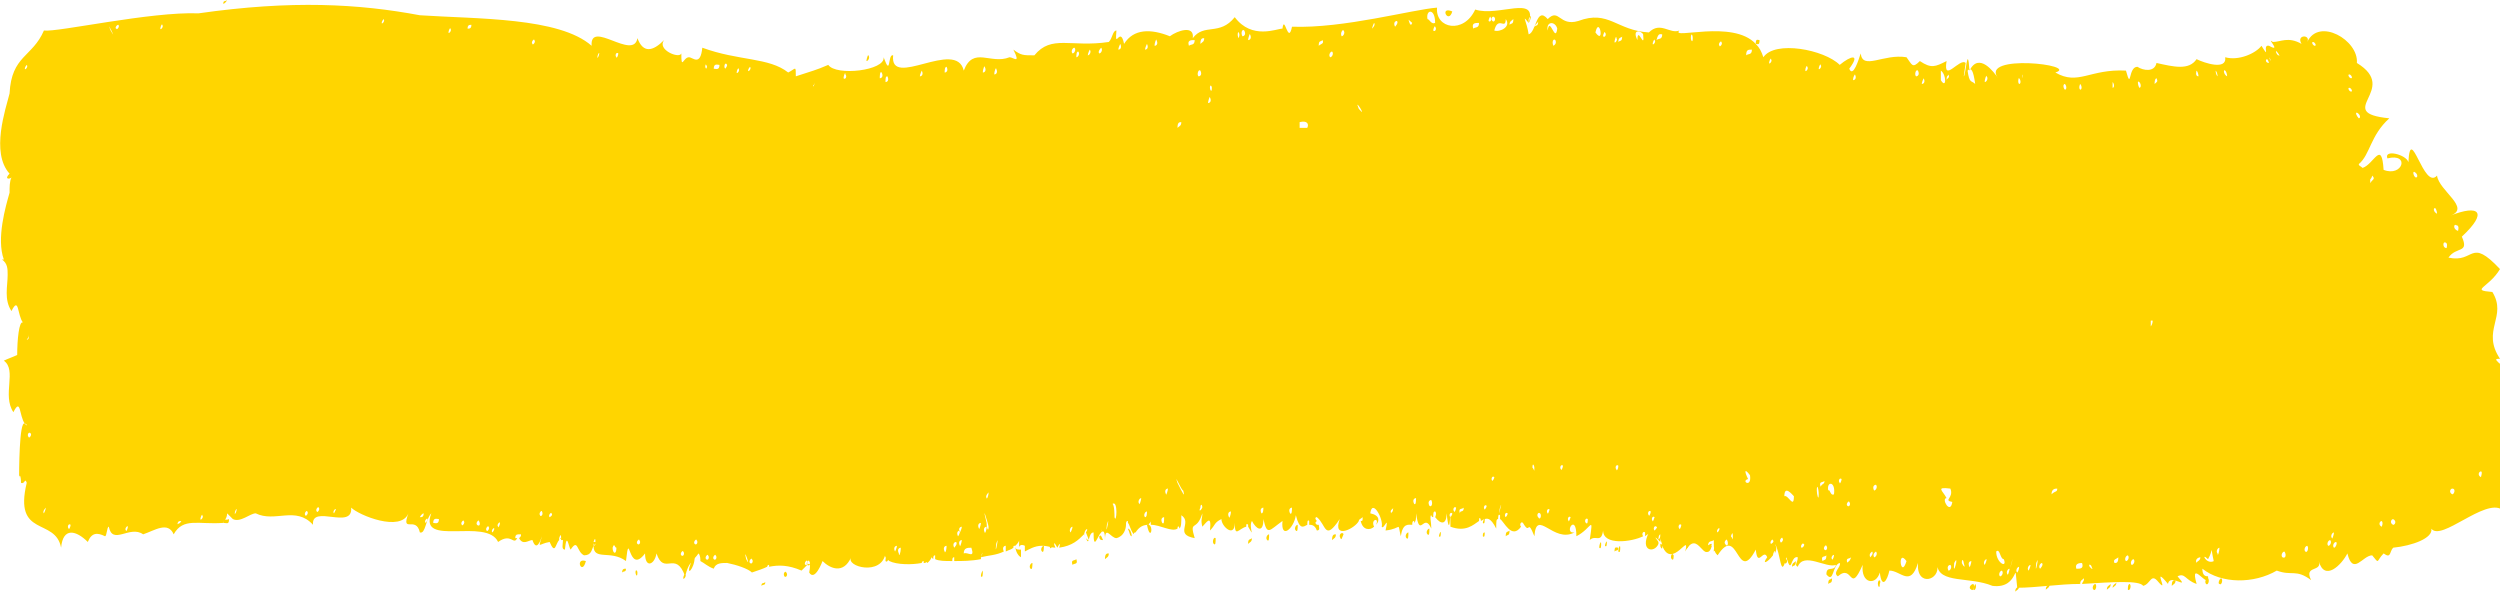 <svg viewBox="0 0 131 31" xmlns="http://www.w3.org/2000/svg"><g fill="#ffd500"><path d="m87.6 29.3c.1.1.1-.1.1-.2-.1-.2-.2.1-.1.2z"/><path d="m89.8 28.9c.1-.1.2 0 .2-.2-.1 0-.2-.1-.2.2z"/><path d="m88.4 28.7c0 .1.1-.1.1-.2-.1-.1-.2 0-.1.2z"/><path d="m84.8 28.9c.1.1.1-.1.1-.2 0-.2-.1 0-.1.2z"/><path d="m89.7 28.6c-.7-.2-.2.8 0 0z"/><path d="m78.9 28.1c.1-.1.2 0 .2-.3-.1.1-.2 0-.2.3z"/><path d="m77.7 27.4c.1.1.1-.1.1-.2s-.1.1-.1.2z"/><path d="m111.5 30.9c.1.1.2-.2.1-.3-.1 0-.1.2-.1.3z"/><path d="m83.8 28.7c.1.1.1-.1.1-.2 0-.2-.1 0-.1.2z"/><path d="m84.6 28.9c.1-.1.2 0 .2-.2-.1 0-.2-.1-.2.2z"/><path d="m84.1 28.6c.1.1.1-.1.1-.2s-.1.1-.1.2z"/><path d="m103.4 30.9c.1.1.2-.2.1-.3 0 0-.1.2-.1.3z"/><path d="m109.7 30.9c.1.1.2-.2.1-.3-.1 0-.2.2-.1.3z"/><path d="m103.3 30.9c.1.1.2-.2.1-.3-.1 0-.3.2-.1.3z"/><path d="m105.6 31c.1-.1.2-.1.2-.3-.1.1-.2.1-.2.3z"/><path d="m98.4 30.6c0 .1.1.3.1 0 .1-.2-.1-.3-.1 0z"/><path d="m107.2 30.9c.1-.1.2-.1.2-.3-.1.1-.2.1-.2.3z"/><path d="m93.5 29.5c.1.1.2-.1.1-.2s-.2.1-.1.2z"/><path d="m110.7 30.8c.1-.1.2-.1.2-.3 0 .1-.2.1-.2.3z"/><path d="m93.9 29.7c.1-.1.2 0 .2-.3-.1.1-.2.1-.2.3z"/><path d="m77.7 28.1c.1.1.1-.1.1-.2-.1 0-.1.1-.1.2z"/><path d="m95.8 30.6c.1-.1.2 0 .2-.3-.1.1-.2 0-.2.3z"/><path d="m110.4 30.9c.1-.1.2-.1.2-.3-.1.1-.2.1-.2.3z"/><path d="m66.4 28.3c.1.1.1-.1.1-.3-.1 0-.2.2-.1.3z"/><path d="m54 29.8c.1.1.1-.2.1-.3-.1 0-.2.2-.1.3z"/><path d="m75.4 28.1c.1.1.1-.1.1-.2s-.1.1-.1.2z"/><path d="m51.4 30.2c.1.1.1-.1.1-.3 0 0-.1.1-.1.3z"/><path d="m57.9 29.3c.1-.1.2-.1.2-.3-.1 0-.2 0-.2.3z"/><path d="m54.6 28.9c.1.1.1-.2.1-.3-.1 0-.2.2-.1.3z"/><path d="m56.2 29.6c.1-.1.3 0 .2-.3-.1.1-.3 0-.2.3z"/><path d="m30.7 29.4c-.6-.2-.2.8 0 0z"/><path d="m32.6 30c.1-.1.2 0 .2-.2-.1 0-.2 0-.2.2z"/><path d="m35.8 30.3c0 .1.2-.1.1-.2 0-.1-.1.1-.1.2z"/><path d="m33.3 30c0 .1.1.3.1 0 0-.1-.1-.2-.1 0z"/><path d="m39.9 30.7c.1-.1.2 0 .2-.2-.1.1-.2 0-.2.2z"/><path d="m41.1 30.2c.1.1.2-.1.1-.2 0-.1-.2 0-.1.2z"/><path d="m70.2 28.1c.1.3.1.1.2-.1 0-.1-.2-.1-.2.1z"/><path d="m69.8 28.3c.1-.1.2-.1.2-.3-.1 0-.2 0-.2.3z"/><path d="m73.7 28.2c.1.1.1-.1.1-.3-.1 0-.2.2-.1.3z"/><path d="m74.8 28c.1.1.1-.1.1-.3-.1 0-.2.2-.1.3z"/><path d="m67.9 27.8c.1.1.1-.1.1-.3-.1 0-.2.2-.1.3z"/><path d="m65.4 28.5c.1-.1.2-.1.2-.3-.1.1-.2 0-.2.3z"/><path d="m58.8 27.8c.1.1.1-.2.1-.3-.1 0-.1.2-.1.3z"/><path d="m60.1 27.5c.2 1 .4-.1 0 0z"/><path d="m63.6 28.5c.1.1.1-.1.1-.3-.1-.1-.2.2-.1.3z"/><path d="m113.8 30.7c.1-.1.2-.1.2-.3-.1 0-.2 0-.2.3z"/><path d="m58.5 27.9c-.1.8.2-.8 0 0z"/><path d="m56.5 28v-.1z"/><path d="m40 29.7c0 .1.1-.1.1-.2h-.1z"/><path d="m37.7 29.5s.1-.1.1-.2h-.1c.1.1 0 .2 0 .2z"/><path d="m29.4 28.2s-.1 0 0 0c-.1 0 0 .1 0 0z"/><path d="m11.7 27.4c.2 0 .3.1.3-.2-.2.1-.3-.1-.3.2z"/><path d="m115.6 30.6c.1.1.2-.2.1-.3-.1 0-.2.2-.1.3z"/><path d="m88.7 27.9s.1 0 0 0v-.1z"/><path d="m49.8 29.2s.1 0 .1-.1h-.1c-.1 0 0 .1 0 .1z"/><path d="m48.1 29.4.2-.2h-.1c0 .1-.1.1-.1.2z"/><path d="m48.8 29c0 .1.1.1 0 0z"/><path d="m48.4 29.4c.1 0 .1-.2.1-.3h-.1z"/><path d="m27.1 27.9c0 .1 0 .2-.1.2 0 0 .1 0 .1-.1z"/><path d="m64.9 27.2v.1z"/><path d="m53.2 28.6c0 .2.1.5.3.6v-.4c-.2 0-.3 0-.3-.2z"/><path d="m58.6 27.2v.1c.1.1.1 0 0-.1.1-.1.1-.1 0 0z"/><path d="m55 28.5c0 .1 0 .3.1.2v-.2z"/><path d="m79.1 27v-.2c-.1.1 0 .2 0 .2z"/><path d="m31 28.2v.2z"/><path d="m70.7 26.7v.1s.1 0 0-.1c.1 0 .1 0 0 0z"/><path d="m51.3 29c-.1.3-.1.2 0 0z"/><path d="m36 29.2c0 .1 0 .1.2.3-.3.8.2.3.2-.3-.1-.1-.3-.1-.4 0z"/><path d="m46.4 29.4c.1.1.2-.1.1-.3-.1.1-.1.2-.1.3z"/><path d="m85.3 27.6s.1 0 0 0c.1 0 .1 0 0 0z"/><path d="m91.8 28.3c0 .1-.1.1-.1.2.1 0 .2-.1.1-.2z"/><path d="m73.6 27s.1-.1.1-.2h-.1z"/><path d="m77 26.7s-.1.1 0 0c0 .2.1.3 0 0z"/><path d="m116.3 30.6c.1.1.2-.2.1-.3-.1 0-.2.3-.1.3z"/><path d="m117.3 30.4c.1-.1.2-.1.2-.3 0 .1-.2.1-.2.3z"/><path d="m121.8 29.3.2.4c.4 0 .1-.7-.2-.4z"/><path d="m126.9 27.7c-.1.2.4 0 .4 0 .5 0-.4-.3-.4 0z"/><path d="m59.8 27.4s0-.1.1-.1h-.1z"/><path d="m61.3 27.4c0 .1.1.2 0 0z"/><path d="m57.8 28.3c-.1-.2-.1-.3-.2-.2 0 .2.1.2.2.2z"/><path d="m52.9 28.7s.1-.1.1-.2c0 0-.1 0-.1.1z"/><path d="m59.3 28.1c0-.2-.1-.4-.2-.4.1.2.1.4.2.4z"/><path d="m68 27.1s.1 0 0 0z"/><path d="m71.5 27.1c0-.1.1-.1.1-.2 0 .1-.1.1-.1.2z"/><path d="m68.6 26.7c-.1 0-.1.1 0 0-.1.1 0 .2 0 .3z"/><path d="m45.5 2.9c0-.1-.1.2-.1.3.1 0 .2-.2.1-.3z"/><path d="m76.1.6c-.7-.3-.2.7 0 0z"/><path d="m11.9 0c-.1.1-.2 0-.2.2 0 0 .1 0 .2-.2z"/><path d="m80.2 1.2s-.1 0 0 0c-.1.1-.1.1 0 0z"/><path d="m92.2 2.1c-.1 0-.2-.1-.2.2.1 0 .2.1.2-.2z"/><path d="m131 18.8c-1-1.5.4-2.2-.4-3.5-1.2-.1-.2-.2.4-1.2-1.6-1.7-1.3-.3-2.7-.6.4-.6 1.1-.2.7-1.1 1.4-1.3.9-1.7-.6-1.1 1.1-.4-.6-1.3-.7-2.1-.7.8-1.4-2.8-1.5-.7-.1-.4-1.3-.7-1.1-.2 1.2-.3.8 1-.2.6-.1-1.6-.5-.3-1.1-.1-.1-.1-.2-.1-.2-.2.6-.5.6-1.5 1.6-2.4-3-.3.6-1.5-1.7-2.9.1-1.2-2-2.4-2.6-1.1.2-.4-.6-.4-.3.1-.7-.4-1.1-.1-1.5-.1-.4-.3.5.6-.2.2-.4-.1.1.8-.4 0-.3.4-1.2.8-1.9.6.1.7-1.1.3-1.5.1-.4.6-1.2.4-2.1.2-.1.5-.7.4-1 .2-.5 0-.3 1.3-.6.2-1.9-.1-2.5.8-3.7.1 1.3-.4-4-1-3 .3-.2-.3-1-1.4-1.5-.4-.1-1.5-.2.3-.3.3l.1-.7c-.3-.3-1.2 1.1-1-.1-.6.3-.8.4-1.4 0-.4.4-.4.2-.7-.2-1.2-.2-2.3.7-2.4-.2-.1.3-.4 1.3-.6.8.6-.8.1-.7-.5-.2-.8-.8-3.4-1.3-4-.4-.1-.3-.2-.5-.4-.7-1.2-1.3-4.5-.2-4-.7-.5.2-1-.5-1.6.1-1.7-.1-2.1-1.2-3.7-.6-1 .3-1-.7-1.6-.1-.6-.7-.6.7-1 .8-.1-.7-.4-1.1 0-.6v-.2c.2-.4.1.1 0 .2.5-1.5-1.6-.3-2.8-.7-.6 1.3-2.1 1-2-.1-1.3.1-4.9 1.1-7.6 1-.2 1-.4-.7-.5.1-.3 0-1.6.6-2.5-.6-.8 1-1.6.3-2.2 1.1.1-.7-.8-.4-1.2-.1-1-.4-1.9-.4-2.4.4-.2-1-.5.4-.4-.7-.2 0-.2.4-.4.6-2 .3-3-.4-3.9.7-.6 0-.7 0-1.1-.3.4.8 0 .4-.2.4-1 .4-1.9-.6-2.4.7-.4-1.7-3.9 1-3.7-.8-.3-.1-.1 1.2-.5.1.1.7-2.5 1-2.9.4-.7.3-.8.3-1.7.6 0-.6 0-.4-.4-.2-1-.8-2.6-.6-4.5-1.3-.1 1-.5.5-.7.5-.3 0-.4.7-.4-.2-.1.3-1.3-.2-.9-.7-.6.6-1.1.7-1.4-.1-.2 1.2-2.5-1-2.4.4-1.7-1.5-6-1.4-9-1.6-3.2-.6-6.7-.8-11.6-.1-2.5-.1-7.4 1-8.1.9-.6 1.4-1.7 1.3-1.8 3.3-.2.8-1 3.1 0 4.2-.3.3 0 .3.1.2-.1.2-.1.5-.1.8-.2.7-.7 2.4-.3 3.5h-.1c.3.2.3.5.3.8 0 .6-.2 1.3.2 1.9.4-.8.3.2.6.6-.2-.1-.3.9-.3 1.7-.2.1-.5.2-.7.3.7.5-.1 1.8.5 2.7.4-.8.3.2.6.6 0 0 .1 0 .1.1l-.1-.1c-.3-.2-.3 2.6-.3 2.9 0-.3.1-.2.1.2.2.1.2-.3.3 0-.7 2.9 1.5 1.8 1.8 3.4.1-1.1.8-.9 1.4-.3.2-.5.5-.5.9-.3.1 0 .1-.5.2-.5.2 1 1.1-.1 1.8.4.6-.2 1.3-.7 1.6 0 .5-.9 1.3-.5 2.6-.6 0-.1.2-.2.2-.5l.3.3c.4.2.9-.3 1.2-.3 1 .5 2.1-.4 3 .6-.1-1.1 2.1.3 2-.9.4.4 2.6 1.3 3 .3-.4 1.1.4.1.6 1 .3.1.3-.7.6-1-.7 1.8 2.9.2 3.5 1.5.7-.5.8.2 1-.2h-.1c0-.2.1-.2.2-.2h.1c0 .1 0 .1-.1.2.2.4.5.1.7.1.2.6.4.1.5-.2-.2.7-.2.4.4.3.3.7.3.1.5-.1v-.1c.1-.3.1-.1.1 0v.1h.1c0 .2-.1.5.1.5.1-1 .2-.1.3 0 .4-.6.3.1.7.3.4 0 .4-.3.5-.5v-.2h.1c0 .1 0 .1-.1.2 0 .8.9.2 1.7.8.2-1.8.1.8 1-.4 0 .8.5.6.6 0 .4 1.2 1-.2 1.5 1.2.1-.4.2-.6.3-.7 0-.1.2-.2.4-.5.1.1.1.3.1.4.2.1.4.3.7.4.1-.3.4-.3.7-.3.5.1 1.1.3 1.3.5.3-.1.6-.2.8-.3 0-.1.1-.1.1-.1v.1c.5-.1 1-.1 1.7.2l.3-.3h-.1c-.1-.1.1-.3.1-.2v.2c.1-.1.2-.1.1.4.3.5.7-.6.7-.6.4.4 1.1.7 1.5-.2-.3.5 1.6 1 1.8-.2-.1.2.1.3.2.4.4.2 1.2.2 1.7.1 0-.1.1-.1.1-.1v.1h.1s0-.1.1 0c.1-.1.2-.2.2-.3l.1.1c0-.1 0-.2.1-.2v.2c.2.1.5.1.9.1 0-.1 0-.2.1-.2v.2c.4 0 .9 0 1.4-.1v-.1c.1-.4.1-.2 0 0 .4-.1.8-.1 1.2-.3-.1-.2 0-.3.1-.3v.3c.2-.1.3-.1.4-.2 0-.1 0-.1.1-.1.1-.1.2-.2.2-.3v.4c0-.1.1-.2.3-.1v.3c.2-.1.5-.3.9-.3.3 0 .5.1.7.1-.1-.2-.1-.4.1 0 .1-.2.2-.3.1 0 .7-.1 1-.4 1.3-.7v.1c0-.4.3-.5.1-.2.2.5.2.5 0 .3.2.5.1-.3.4-.3 0 1 .2.2.4 0v-.1c.1-.4 0-.1 0 .1.1-.1.2-.1.2.4 0-.8.3-.1.6-.1.4-.1.5-.5.5-.7 0-.1 0-.2.1-.2v.1c.1.1.1.3.3.6 0 0 0-.1.1-.1.2-.3.4-.4.7-.4 0-.1.1-.1.1-.2v.2c.5 0 1.1.4 1.4.2 0-.2.1-.1.1 0 .1-.1.1-.3.1-.7.6.4-.4 1 .7 1.2-.3-1 .1-.3.4-1.3 0 .3-.1.3 0 .7.2-.2.5-.7.4.2.3-.3.2-.4.6-.6 0 .4.7 1 .7.2 0 .8.2.3.6.2 0-.1 0-.2.1-.1v.1c.4.7 0 0 .2-.3.2.4.6.7.6-.1.2.9.3.6 1 .1-.1 1 .6.4.7-.3.2.8.4.6.6.5 0-.1 0-.3.1-.2v.2c.1 0 .3 0 .4.3.2 0 .1-.2.1-.3h-.1c-.1-.1-.1-.1 0-.2-.1-.1-.1-.2 0-.2.5.4.4 1.3 1.2.1-.4 1.1.8.5 1 .1 0-.1.1-.1.2-.2 0 .2 0 .2-.1.2.1.5.5.5.7.3-.2-.4.3-.5.1-.1.2-.2.2-.5-.3-.6.1-.8.7.3.6.7.1.2.4-.7.2.2.9-.1.6-.5.8.3.1-.7.4-.6.6-.6 0-.1 0-.2.1-.2v.1c.1-.1.1-.2.1-.5.2 1.4.4-.1.8.8 0-.3-.1-.7 0-.7 0 0 0 .1.1.1 0-.2 0-.3.1-.3.1.1 0 .3 0 .3.3.4.6.4.6-.2.2 1.8.2-1.1.2.7.8.3 1.2-.1 1.5-.3 0-.3.1-.1.1 0 .3-.2.5-.2.8.4 0-.4 0-.5.1-.5 0-.1 0-.3.1-.2v.2c.2.1.6 1.1 1.1.4-.1-.1 0-.3.1-.2.4.7.2-.3.6.7.1-1.5 1 .4 2.1-.2-.6.1.1-1.1.1.2.8-.4.9-1.2.7.2.3-.3.6.2.7-.5 0 .8 1.5.6 2.1.3-.1-.1 0-.3.1-.2v.2c.1-.1.2-.1.2-.2-.5 1 .3 1.1.5.6v-.1c-.3-.4-.1-.2.1 0v-.2c0 .1.1.3.1.4 0 0 0-.1-.1-.1v.1c0 .1.1.2.1.1v-.1c.5 1.3 1.5-.8 1.2.3.7-1.3 1 .9 1.4-.4-.1 0-.1 0-.2.1 0-.3.2-.2.3-.3v.2c0 .4.1.5.2.6 1.1-1.7 1 1.6 2-.3.1 1 .4-.1.6.4-.3.4 0 .3.3-.1 0-.1.1-.3.1-.2v.1c.1-.2.1-.3 0-.5.3.4.3 2 .6.7.3 1 .2-.1.6 0 0 .3-.2.4 0 .5.3-.8 1.5.1 2-.1-.1.4-.5 0-.5.5.4.5.3-.5.7-.6.1.2-.4.5-.1.7.8-.7.6 1 1.3-.6-.1 1 .7 1.1.9.4.1.9.4.4.5-.1.6 0 1.1.9 1.5-.4-.1 1.3 1.2.9 1 .1.1 1 1.7.6 2.9 1.1 1.5.2 1.1-1.7 1.3.1 1 0 2.2-.2 3.3-.2 0-.2.1-.2.2-.3 0 .2-.1.2-.1.3 1.6-.1 3-.2 3.2.1.4-.1.4-.7.8-.2.6.7-.4-1 .5.1.1-.6 1.2.4.5-.4.4-.2.4.2 1 .4-.4-1.4.7.4.6-.4-.1 0-.3 0-.3-.4 1 .8 2.7.8 3.9.1.8.3 1-.1 1.8.5-.4-.8.6-.4.4-1 .3 1.1 1.2.2 1.5-.4.3 1.2.8.1 1.3.1.4.5.2.3.6-.1.4.3.3-.1.5-.3 1-.1 2.1-.5 2-1 .5.7 2.8-1.6 3.7-1-.2-.6.5-.6.6-1.1 0-.4-.4-1 .3-.9-1-1.5.4-2.2-.4-3.5-.3 0-.4 0-.5-.1.1-.2.5-.3.6-.7.1-.1.2-.3.4-.4l-.4-.4c-1.1-.8-1-.8-.7-.8zm-2.3-7c.2 0 .1.3.1.3-.3-.1-.2-.4-.1-.3zm-.6.9c.2 0 .1.3.1.3-.2 0-.2-.3-.1-.3zm-.5-1.8c.1.1.1.3.1.3-.2-.1-.2-.3-.1-.3zm-1.1-1.9c.2.1.2.3.1.3s-.2-.3-.1-.3zm-2.2.2c.2.2 0 .2-.1.4v-.2c.1-.1.1-.2.1-.2zm-.8-3.3c.2.1.2.3.1.3-.1-.1-.2-.3-.1-.3zm-.3-1.1c-.1 0-.2-.2-.1-.2s.2.2.1.2zm-.1-.9c.1 0 .2.2.1.2s-.2-.2-.1-.2zm-10.4 13.2v-.3h.1c0 .2-.1.3-.1.3zm8.5-14.9c.1 0 .2.2.1.2s-.2-.2-.1-.2zm-1.9.5c.1.1.2.3.1.2-.1 0-.2-.3-.1-.2zm-.3.5c-.1-.1-.1-.3-.1-.2.1.1.1.3.1.2zm-.2-.1c.1.1.1.3.1.2-.2 0-.2-.2-.1-.2zm-2.2.6c.1.1.1.3.1.3-.2-.1-.2-.4-.1-.3zm-.5 0c.1.1.1.3.1.3-.1-.1-.1-.3-.1-.3zm-1 0c.1.1.1.3.1.3-.2 0-.1-.3-.1-.3zm-2.1.4c.1.2 0 .2-.1.3 0-.3.1-.3.1-.3zm-.9.2c.1.1.1.3 0 .3-.1-.2-.1-.4 0-.3zm-1.4 0c.1.1.1.3 0 .3zm-1.7.1c.1.1.1.3 0 .3-.1-.1 0-.3 0-.3zm-.8 0c.1.1.1.3 0 .3-.1-.1-.1-.3 0-.3zm-2.2-.3c0 .1.1.3 0 0s0-.2 0 0zm-.2 0c.1.1.1.3 0 .3-.1-.1 0-.4 0-.3zm-1.7-.1c.1.1 0 .3-.1.3 0-.2.1-.4.1-.3zm-.6.4c-.2-.2-.3 0-.4-.7.2-.2.3 0 .4.7zm-1.4-.5c.1.2-.1.2-.1.3 0-.3.1-.2.1-.3zm-.4-.2c.3.2.3 1 0 .5zm-.9.4c.1.2 0 .3-.1.3 0-.1.1-.3.1-.3zm-.3-.4c.1.2 0 .3-.1.3-.1-.1 0-.4.1-.3zm-3.3.2c.1.2 0 .3-.1.3 0-.2.1-.3.1-.3zm-1.8-.5c.1.1-.1.3-.1.2s.1-.3.1-.2zm-.7.1c.1.1-.1.3-.1.2 0-.2.1-.3.1-.2zm-1.9-.4c.1.1-.1.3-.1.2s.1-.3.1-.2zm-1-.5c0 .3-.2.2-.3.3 0-.3.1-.3.3-.3zm-.7 0c-.3-.7.3.7 0 0zm-.9-.4c.1.1-.1.3-.1.2-.1-.1.1-.3.1-.2zm-1.5-.2c0 .3-.1.1-.1 0 0-.3.1-.2.1 0zm-1.6-.2c0 .3-.2.2-.3.3.1-.4.2-.3.3-.3zm-.4.3c.1.1-.1.3-.1.2s.1-.3.1-.2zm-.6-.3c.1.9-.3-.5-.3.3-.3-.6.2-.5.3-.3zm-1.1.1c0 .3-.1.2-.2.3 0-.3.2-.2.2-.3zm-.3.1c.1.1-.1.3-.1.2s.1-.4.1-.2zm-.6-.3c.1.1 0 .3-.1.2 0-.1.1-.3.1-.2zm-.5 0c.2-.9.5.7 0 0zm-2.1.4c.1.2-.1.3-.1.3-.1-.2 0-.4.1-.3zm.1-.6c-.1.8-.4-.7-.5.1-.1-.5.4-.5.5-.1zm-1-.4c0 .3-.1.2-.2.3.1-.2.2-.2.2-.3zm-1.3-.1c0 .3-.1.2-.2.3 0-.2.1-.2.2-.3zm-.4 0c.3.4-.3.7-.6.6.2-.8.6 0 .6-.6zm-.6-.1c.1.1 0 .3-.1.2s0-.3.1-.2zm-.2 0c.1.1 0 .3-.1.2 0-.1.1-.3.1-.2zm-.6.3c0 .3-.2.2-.3.3-.1-.3.1-.3.3-.3zm-2.3.2c.1.1 0 .3-.1.2 0-.1.1-.3.1-.2zm0-.2c-.2.1-.3-.2-.4-.2-.1-.5.4-.6.4.2zm-1.2 0c-.1.3-.2-.2-.2-.2-.5-.4.2.2.2.2zm-.8-.1c.1.1-.1.3-.1.3-.1-.2 0-.3.1-.3zm-1.2.1c.1.1-.1.3-.1.3 0-.1.1-.3.1-.3zm-.8 4.5c-.3-.7.5.6 0 0zm-.8-4.1c.1.1 0 .3-.1.3-.1-.2.1-.4.1-.3zm-.6 1.1c.1.1 0 .3-.1.3-.1-.1 0-.3.1-.3zm-.5-.6c.1.2-.1.2-.2.3 0-.3.1-.2.2-.3zm-.8 4.6h-.4v-.3c.4-.1.5.1.4.3zm-3-4.9c.1.2 0 .3-.1.3 0-.1.1-.4.1-.3zm-.3-.2c.1.2 0 .3-.1.3-.1-.2 0-.4.1-.3zm-.3.1c.1.1 0 .3 0 .3-.1-.2 0-.4 0-.3zm-1.4 2.9c0 .3-.1.1-.1 0 0-.2.1-.1.1 0zm-.1.5c.1.2 0 .3-.1.3 0-.1.1-.4.1-.3zm-.3-3.1c0 .2-.1.2-.2.3 0-.3.1-.3.2-.3zm-.2 1.7c.1.2 0 .3-.1.3-.1-.1 0-.4.1-.3zm-.3-1.6c0 .3-.2.2-.3.3-.1-.3.1-.3.3-.3zm-.7 4.3c0 .2-.1.2-.2.3 0-.3.1-.3.2-.3zm-1.3-4.3c.1.2 0 .3-.1.3 0-.2.1-.4.1-.3zm-.5.2c.1.2 0 .3-.1.3 0-.1.1-.3.1-.3zm-1.4 0c.1.2 0 .3-.1.3 0-.1.1-.3.1-.3zm-7 23.8c-.1-.1.1-.3.1-.3 0 .2-.1.4-.1.3zm6-23.6c.1.1 0 .3-.1.3-.1-.1.1-.3.1-.3zm-.6.1c.1.1 0 .3-.1.3 0-.1.1-.3.1-.3zm-.6.1c.1.1 0 .3-.1.3 0-.1 0-.3.1-.3zm-.2-.2c.1.1 0 .3-.1.3-.1-.1 0-.3.1-.3zm-4.1 1.1c.1.2 0 .3-.1.3 0-.2.1-.4.1-.3zm-.6-.1c.1.2 0 .3-.1.3 0-.2.1-.4.1-.3zm-2 0c.1.2 0 .3-.1.3 0-.1 0-.3.1-.3zm-1.3.2c.1.2 0 .3-.1.3 0-.1.1-.3.1-.3zm-1.8.3c.1.2 0 .3-.1.3 0-.2 0-.3.1-.3zm-.3-.2c.1.2 0 .3-.1.3 0-.1 0-.4.1-.3zm-1.9.1c.1.1 0 .3-.1.2 0-.1.1-.4.1-.2zm-1.6.4c0 .1-.1.3-.1.2.1-.1.1-.2.1-.2zm-3.4-.8c.1.1-.1.3-.1.2s.1-.2.1-.2zm-.6.1c.1.1-.1.3-.1.2s.1-.3.1-.2zm-.6-.2c0 .1-.1.2-.1.2-.1-.1 0-.4.1-.2zm-.4 0c0 .3-.2.2-.3.2 0-.3.2-.2.3-.2zm-.7 0c.1.1 0 .2 0 .2-.1-.1 0-.3 0-.2zm-4.6-.6c0 .1-.1.3-.1.2-.1-.1 0-.3.1-.2zm-1 0c0 .1-.1.3-.1.2s.1-.3.1-.2zm-3.4-.7c.1.1-.1.3-.1.2-.1-.1.1-.3.1-.2zm-3.3-.8c0 .2-.1.2-.2.2 0-.2.1-.2.2-.2zm-1.1.2c.1.1-.1.3-.1.2s.1-.3.1-.2zm-3.5-.5c.1.1-.1.3-.1.2s.1-.2.1-.2zm-11.6.3c.1.1-.1.3-.1.2s.1-.3.1-.2zm-2.3 0c.1.1-.1.3-.1.2-.1 0 0-.2.1-.2zm-.4.3c-.3-.7.4.7 0 0zm-4.3 15.9v.2c0 .1-.1.1-.1.1.1-.1.1-.2.1-.3zm-.1-14.1c.1.1-.1.3-.1.2s.1-.2.1-.2zm.1 19.5c-.1-.1 0-.3.1-.2s-.1.3-.1.2zm.8 4c-.1-.1.1-.3.1-.3 0 .1-.1.3-.1.3zm1.3.8c-.1-.1 0-.3.1-.2 0 .1-.1.3-.1.2zm3 .1c-.1-.1.1-.3.1-.2s-.1.3-.1.2zm2.7-.3c0-.2.1-.2.2-.2-.1.2-.2.1-.2.2zm1.2-.3c0-.1.1-.3.1-.2.1.1-.1.3-.1.2zm1.8-.3c0-.1.1-.3.1-.2s-.1.3-.1.2zm3.7.1c-.1-.1.1-.3.1-.2.1.1-.1.3-.1.2zm.6-.2c-.1-.1.1-.3.1-.2.1.1-.1.3-.1.2zm.9.1c-.1-.1.1-.3.1-.2zm4.5.2c.1-.2.2-.2.2-.2 0 .2-.1.2-.2.2zm.3.3c-.1-.1.1-.3.1-.2s-.1.2-.1.2zm.4 0c0-.3.2-.2.3-.2 0 .3-.2.2-.3.2zm1.5.1c-.1-.1.1-.3.1-.2.1.1-.1.3-.1.2zm.8 0c-.1-.1.1-.3.1-.2.1.2 0 .3-.1.2zm.5.3c-.1-.1.1-.3.1-.2.1.1-.1.3-.1.2zm.3.1c-.1-.1.1-.3.1-.2s-.1.2-.1.2zm.3-.3c-.1-.1.1-.3.1-.2s-.1.3-.1.2zm2.2-.6c-.1-.1.1-.3.1-.2.1.2-.1.3-.1.2zm.5.1c-.1-.1.1-.3.1-.2.1.1-.1.2-.1.2zm2.3 1.3c.1-.3.1-.1.1 0 0 .3-.1.2-.1 0zm1 .3c.1-.3.1 0 .2 0 0 .4-.2.3-.2 0zm1.3-.2c-.1-.1.1-.3.1-.2.1.1 0 .3-.1.2zm2.3.6c-.1-.1.1-.3.1-.2.1.1 0 .3-.1.2zm.7-.6c-.1-.1.1-.3.1-.2.1.1 0 .3-.1.2zm.6.8c-.1-.1.1-.3.1-.2.1.1 0 .3-.1.2zm.4 0c-.1-.1.1-.3.1-.2.1.1 0 .3-.1.2zm1.7 0c-.2-.8.3.6 0 0zm.2.2c-.1-.1.1-.3.1-.2.1.1 0 .3-.1.2zm3 .1c-.1-.1.1-.3.1-.2.1.1 0 .3-.1.2zm4.6-.7c-.1-.2 0-.3.1-.3 0 .1-.1.3-.1.3zm.2.1c-.1-.2 0-.3.1-.3 0 .3-.1.5-.1.3zm2.4-.1c-.1-.2 0-.3.1-.3 0 .3-.1.4-.1.3zm.5-.2c-.1-.2 0-.3.1-.3.1.1-.1.3-.1.3zm.2-.6c-.1-.2 0-.3.1-.3 0 .2-.1.3-.1.3zm.1.5c-.1-.2 0-.3.1-.3 0 .1-.1.4-.1.3zm0-.7c-.1-.2 0-.3.1-.3 0 .1-.1.3-.1.3zm.2 1.1c0-.3.2-.3.4-.3.2.6-.2.2-.4.3zm.8-1.3c-.1-.2 0-.3.1-.3 0 .1-.1.4-.1.3zm.3.2c-.1-.2 0-.3.1-.3 0 .2-.1.4-.1.3zm.1-.5c-.3-1.2.1.1.1.2 0 .3-.1.1-.1-.2zm.5 1.1c.2-.7-.1.9 0 0zm3.9-.6c-.1-.1 0-.3.1-.3 0 .1-.1.3-.1.3zm1.9-.4c.2-.7-.1.8 0 0zm.4-.4c0-.1 0-.6-.1-.7.3-.2.2 1.1.1.7zm1.3-.7c-.1-.1 0-.3.1-.3 0 .1-.1.4-.1.3zm.3.7c-.1-.1 0-.3.1-.3 0 .1 0 .3-.1.3zm.9.3c-.1-.2 0-.3.1-.3 0 .2 0 .4-.1.3zm.2-1.5c-.1-.2 0-.3.1-.3 0 .1-.1.4-.1.3zm.6-.6c-.2-.6.2.4.3.4.1.4 0 .2-.3-.4zm1.3 1.3c-.1.2-.2.2-.1 0 0-.2.1-.2.1 0zm1.4.5c-.1-.2 0-.3.1-.3 0 .2-.1.4-.1.3zm1.7-.2c-.1-.2 0-.3.1-.3 0 .1 0 .3-.1.3zm1.5 0c-.1-.2 0-.3.1-.3 0 .1 0 .4-.1.3zm5.3 0c-.1-.2.1-.2.1-.3 0 .3-.1.2-.1.3zm1.2-.5c-.1-.2 0-.3.1-.3 0 .1 0 .4-.1.3zm.8.1c-.1-.2 0-.3.1-.3.1.2 0 .4-.1.3zm1.1.6c-.1-.1 0-.3.1-.2 0 .1-.1.2-.1.2zm.2-.3c-.1-.1 0-.3.1-.2 0 .1-.1.3-.1.2zm.3.1c-.1-.3.1-.2.2-.3 0 .3-.2.1-.2.3zm1.3-.2c-.1-.1 0-.3.1-.2 0 .1-.1.2-.1.2zm.4-1.5c-.1-.1 0-.3.1-.2 0 .1-.1.2-.1.2zm.4 1.4c.2-.6-.2.9 0 0zm.3.5c-.1-.1 0-.3.1-.2 0 .1-.1.2-.1.2zm1.4-2.6c0-.3.1-.1.1 0 0 .3 0 .1-.1 0zm.3 2.6c-.1-.1 0-.3.1-.2s0 .4-.1.2zm.5-.2c-.1-.1 0-.3.1-.2 0 0-.1.3-.1.2zm.7-2.3c-.1-.1 0-.3.1-.2 0 .1-.1.3-.1.2zm.4 2.7c-.1-.1 0-.3.1-.2 0 0-.1.3-.1.2zm.9.1c-.1-.1 0-.3.1-.2 0 .1 0 .3-.1.2zm1.6-2.8c-.1-.1 0-.3.1-.2 0 .2-.1.3-.1.2zm1.7 2.4c-.1-.1 0-.3.1-.2 0 .1-.1.3-.1.2zm.2.3c-.1-.1 0-.3.1-.2 0 0-.1.3-.1.2zm.1.5c-.1-.1 0-.3.1-.2.1 0-.1.2-.1.2zm.2.5c0-.3.1-.3.1-.3 0 .3-.1.2-.1.3zm1.1-.6c-.1-.1 0-.3.1-.2 0 .1-.1.3-.1.2zm2 .2c-.1-.1.1-.3.1-.2s-.1.2-.1.2zm.4.6c-.1-.1.1-.3.1-.2.1.2 0 .4-.1.2zm.3-.4c.1-.3.1-.1.1 0 0 .3 0 .1-.1 0zm.9-3c-.2-.4-.2-.6.1-.2.1.7-.5.3-.1.2zm1.2 3.4c-.1-.1.1-.3.1-.2.1.1-.1.2-.1.2zm.5-.1c-.1-.1.1-.3.1-.2.1.1-.1.3-.1.2zm.2-2.4c0-.6.4-.1.5 0 0 .7-.3-.1-.5 0zm.9 2.7c-.1-.1.1-.3.1-.2.1 0 0 .2-.1.2zm.8-3c0-.4.1-.1.1.2 0 .4-.1 0-.1-.2zm.2-.2c-.1-.3.1-.2.2-.3 0 .2-.1.1-.2.3zm.1 3.9c-.1-.3.1-.2.2-.3 0 .3-.1.2-.2.3zm.1-.6c-.1-.1.1-.3.1-.2.1.1 0 .3-.1.2zm.4.5c-.1-.1.1-.3.1-.2s-.1.3-.1.2zm.1-3.4c-.2.1-.2-.3-.3-.2-.1-.5.4-.5.3.2zm.3-.6c-.1-.1 0-.3.1-.2 0 .1-.1.3-.1.2zm.4 4.2c-.1-.3.1-.2.2-.3-.1.3-.2.2-.2.3zm0-3c-.1-.1.1-.3.1-.2.1.1 0 .3-.1.2zm1.2 2.7c-.1-.2.1-.3.1-.3.1.1-.1.3-.1.3zm.2 0c-.1-.2.1-.3.1-.3.1.1 0 .3-.1.3zm0-3.5c-.1-.2 0-.3.1-.3.1.1 0 .3-.1.3zm1.7 3.7c-.3 1-.5-.7 0 0zm2.2.5c-.1-.2 0-.3.1-.3.1.1 0 .3-.1.3zm-.1-3.8c-.2-.4-.6-.6.2-.5.2.5-.4.6.1.7-.1.7-.6-.2-.3-.2zm.4 3.4c.3-.6-.1.9 0 0zm.4 0c0-.3.1-.1.1 0 .1.3 0 .2-.1 0zm.4.2c-.1-.2 0-.3.1-.3 0 .1-.1.4-.1.3zm.8-.1c-.1-.1 0-.3.1-.3 0 .1-.1.3-.1.3zm.8.6c-.1-.1 0-.3.1-.3.1.1 0 .3-.1.3zm-.2-1.3c.2-.2.2.4.4.4.2.5-.4.2-.4-.4zm.6 1.2c-.1-.1 0-.3.1-.3 0 .1-.1.4-.1.3zm.2-.6c.2-.7-.2.8 0 0zm.3.5c-.1-.1 0-.3.1-.3 0 .2-.1.3-.1.3zm.6-.1c-.1-.1 0-.3.1-.3 0 .1-.1.3-.1.3zm.4-.4c.2-.6-.1.9 0 0zm.2.3c-.1-.1 0-.3.1-.3.1.1-.1.3-.1.3zm.6-3.9c0-.3.2-.3.3-.3 0 .2-.1.1-.3.3zm1.3 3.9c-.1-.3.2-.3.3-.3.1.3-.1.3-.3.3zm.7-.1c-.1-.2.1-.1.1 0 .1.2 0 .1-.1 0zm1.3-.2c-.1-.2.1-.2.2-.3 0 .3-.1.3-.2.3zm.6-.1c-.1-.1 0-.3.1-.3.1.1 0 .3-.1.3zm.3.2c-.1-.1 0-.3.1-.3.1.1 0 .3-.1.3zm3.4-.1c-.1-.2.1-.3.2-.3 0 .2-.2.2-.2.3zm.6-.2c.3-.5.1-.8.3.1-.4.2-.7-.5-.3-.1zm.5-.3c-.1-.1 0-.3.1-.3 0 .2-.1.5-.1.3zm.3.5c-.6-.6.5.5 0 0zm3.1-.3c-.1-.1 0-.3.1-.3.1.1.1.4-.1.3zm1.2-.3c-.1-.1 0-.3.1-.3.1.1 0 .4-.1.3zm1.2-.3c-.1-.1 0-.3.1-.3.1.1 0 .3-.1.3zm.2-.4c-.1-.1 0-.3.1-.3 0 .1-.1.4-.1.3zm.1.5c-.1-.1 0-.3.1-.3s0 .3-.1.3zm2.5-1.1c-.2-.1-.1-.3 0-.3.1.1 0 .3 0 .3zm.6-.1c-.2-.1-.1-.3 0-.3.2.1.1.3 0 .3zm3.1-1.6c-.2-.1-.1-.3 0-.3.2 0 .1.3 0 .3zm1.5-.9c-.2-.1-.1-.3 0-.3s0 .3 0 .3z"/></g></svg>

